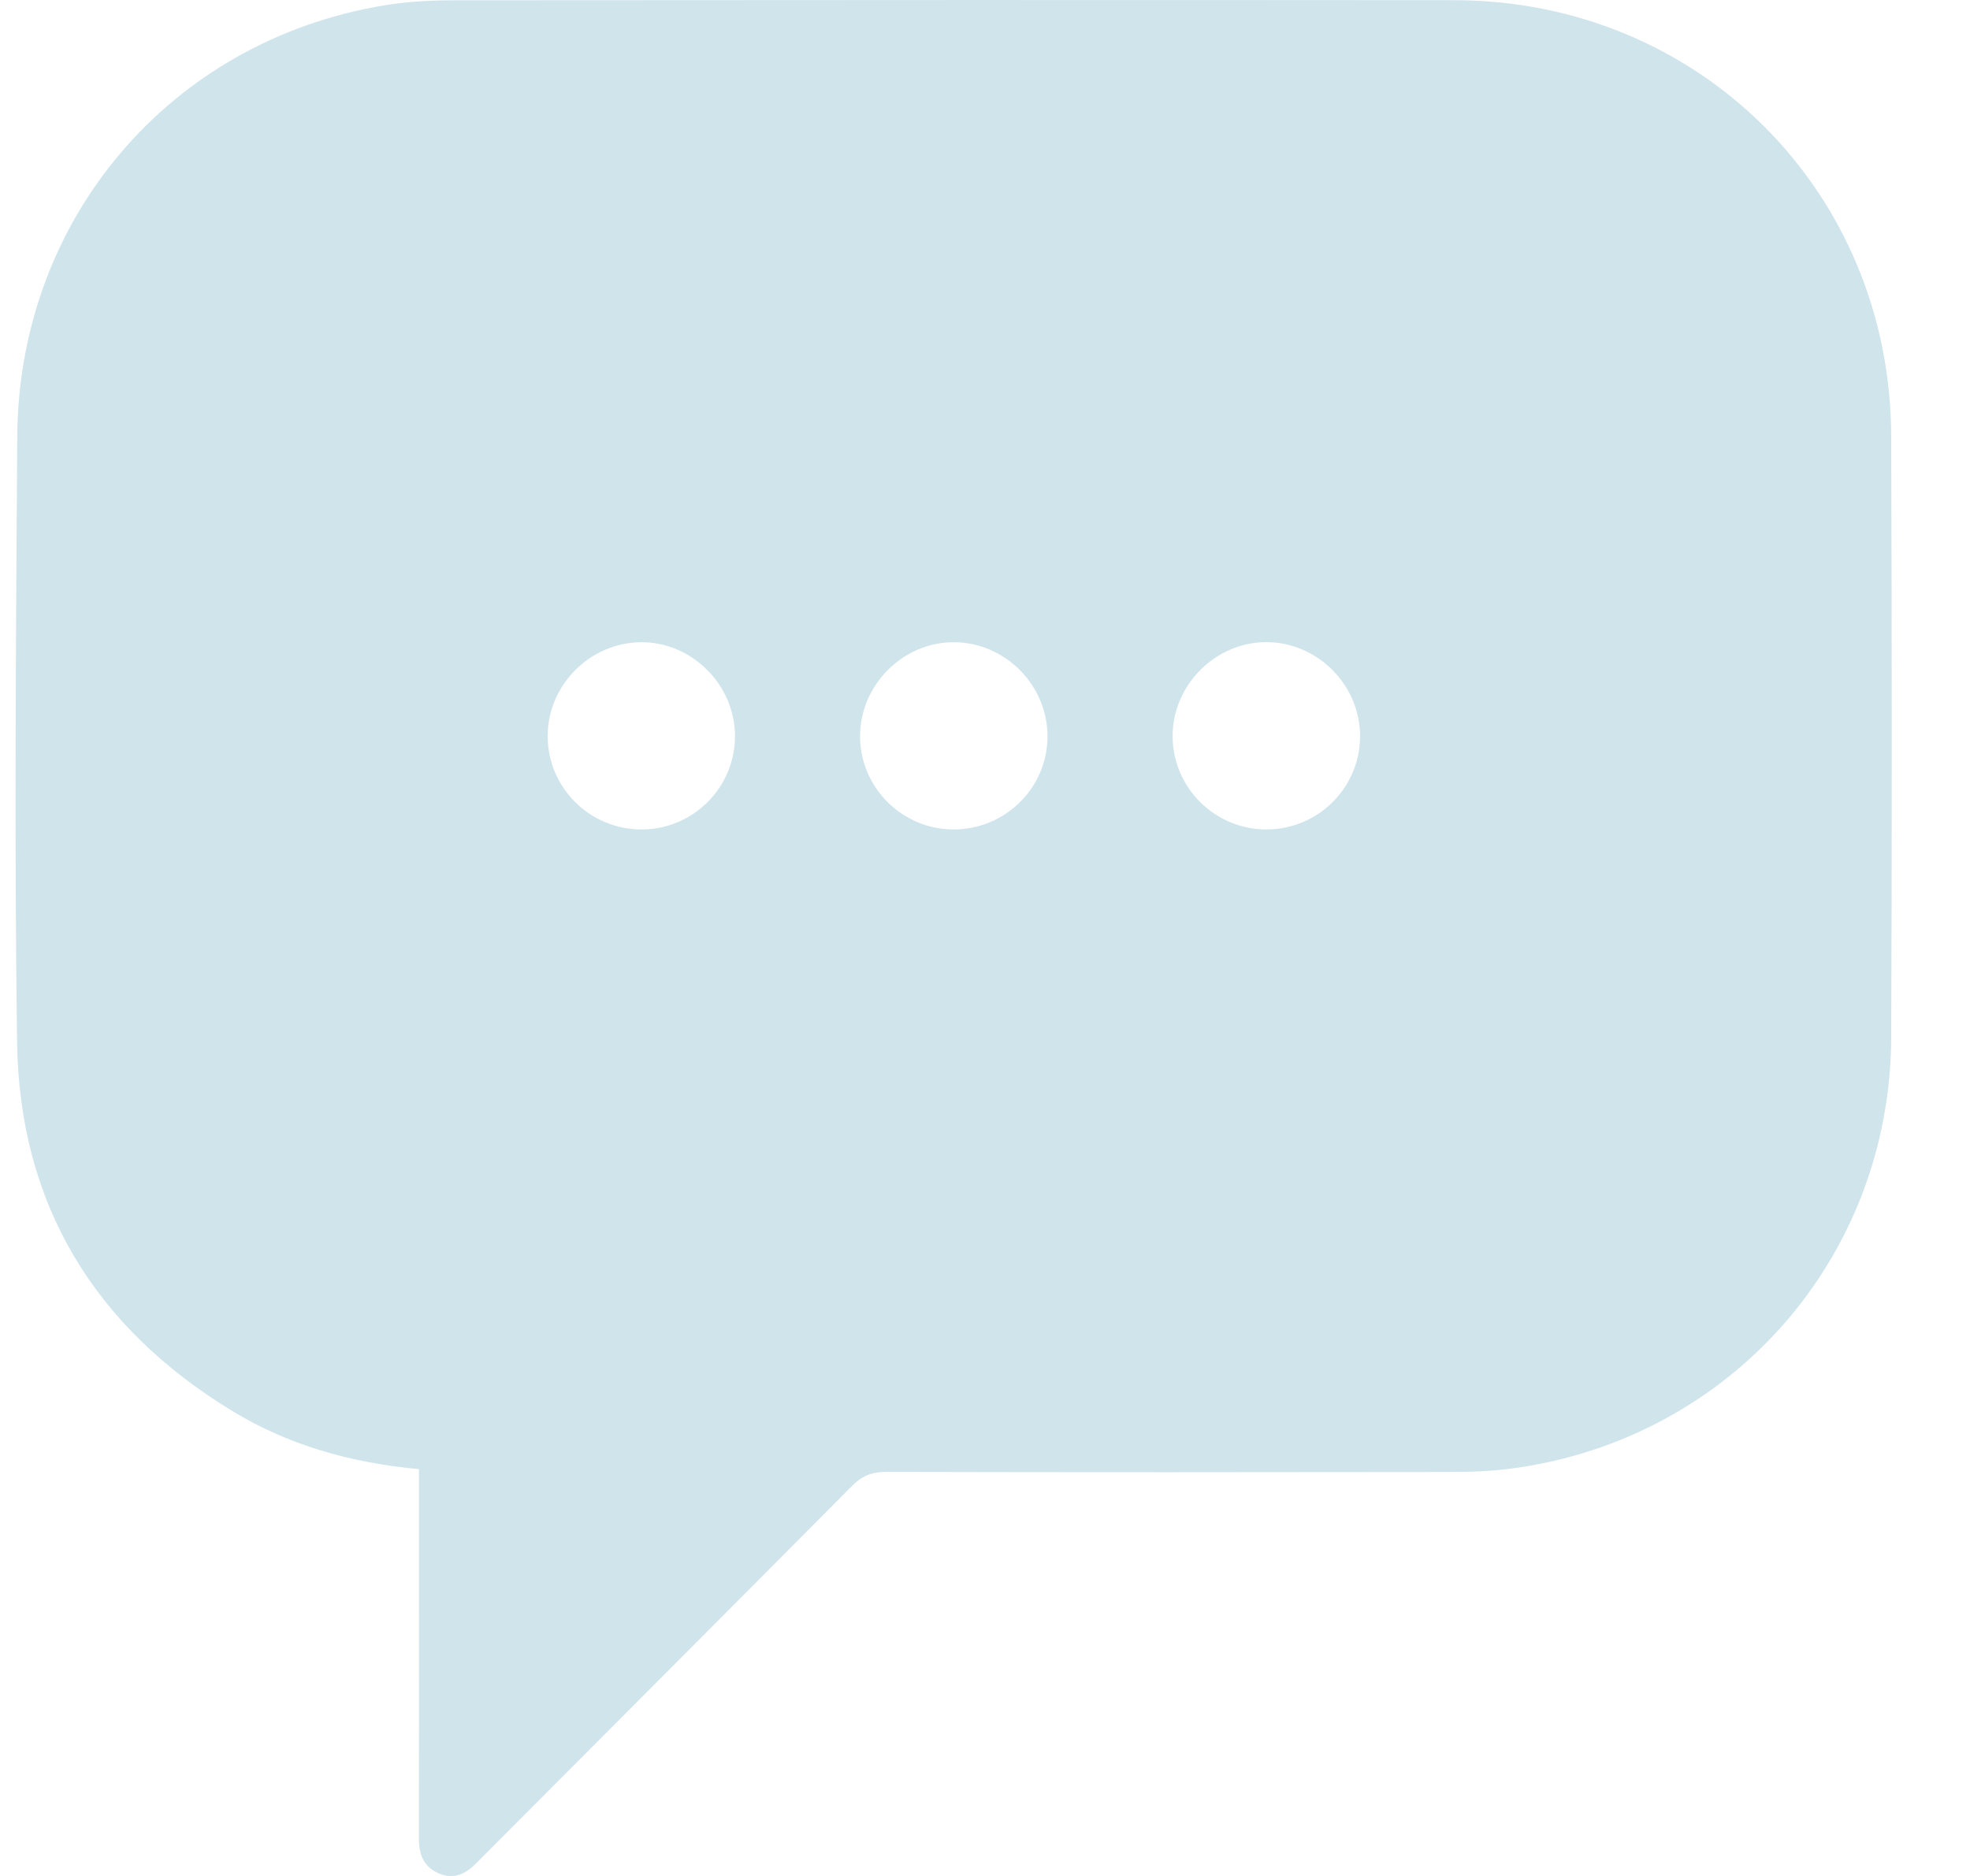 <svg width="21" height="20" viewBox="0 0 21 20" fill="none" xmlns="http://www.w3.org/2000/svg">
<path d="M4.466 15.663C3.741 15.595 3.076 15.409 2.475 15.042C1.004 14.147 0.206 12.835 0.182 11.112C0.152 8.96 0.17 6.808 0.184 4.655C0.198 2.33 1.817 0.434 4.096 0.057C4.348 0.015 4.607 0.003 4.863 0.003C8.409 0 11.954 -0.001 15.5 0.002C18.107 0.003 20.15 2.038 20.16 4.647C20.167 6.786 20.169 8.925 20.16 11.063C20.15 13.41 18.449 15.341 16.124 15.655C15.898 15.686 15.668 15.693 15.439 15.693C13.441 15.696 11.442 15.697 9.444 15.692C9.292 15.692 9.187 15.736 9.081 15.843C7.781 17.154 6.475 18.46 5.172 19.768C5.143 19.798 5.113 19.826 5.084 19.857C4.97 19.975 4.841 20.044 4.675 19.972C4.513 19.901 4.465 19.766 4.465 19.599C4.467 18.731 4.466 17.864 4.466 16.996C4.466 16.559 4.466 16.122 4.466 15.664V15.663ZM6.845 8.843C7.391 8.84 7.834 8.395 7.835 7.85C7.836 7.301 7.373 6.84 6.829 6.847C6.287 6.853 5.839 7.305 5.838 7.846C5.837 8.398 6.29 8.847 6.845 8.843L6.845 8.843ZM10.162 8.843C10.71 8.845 11.159 8.407 11.166 7.863C11.174 7.314 10.722 6.851 10.173 6.847C9.627 6.842 9.166 7.304 9.168 7.853C9.171 8.397 9.616 8.841 10.162 8.843L10.162 8.843ZM13.495 8.843C14.043 8.845 14.491 8.407 14.498 7.862C14.505 7.311 14.053 6.85 13.504 6.846C12.957 6.843 12.497 7.304 12.5 7.853C12.503 8.397 12.949 8.841 13.495 8.843Z" fill="#D0E4EC"/>
</svg>
